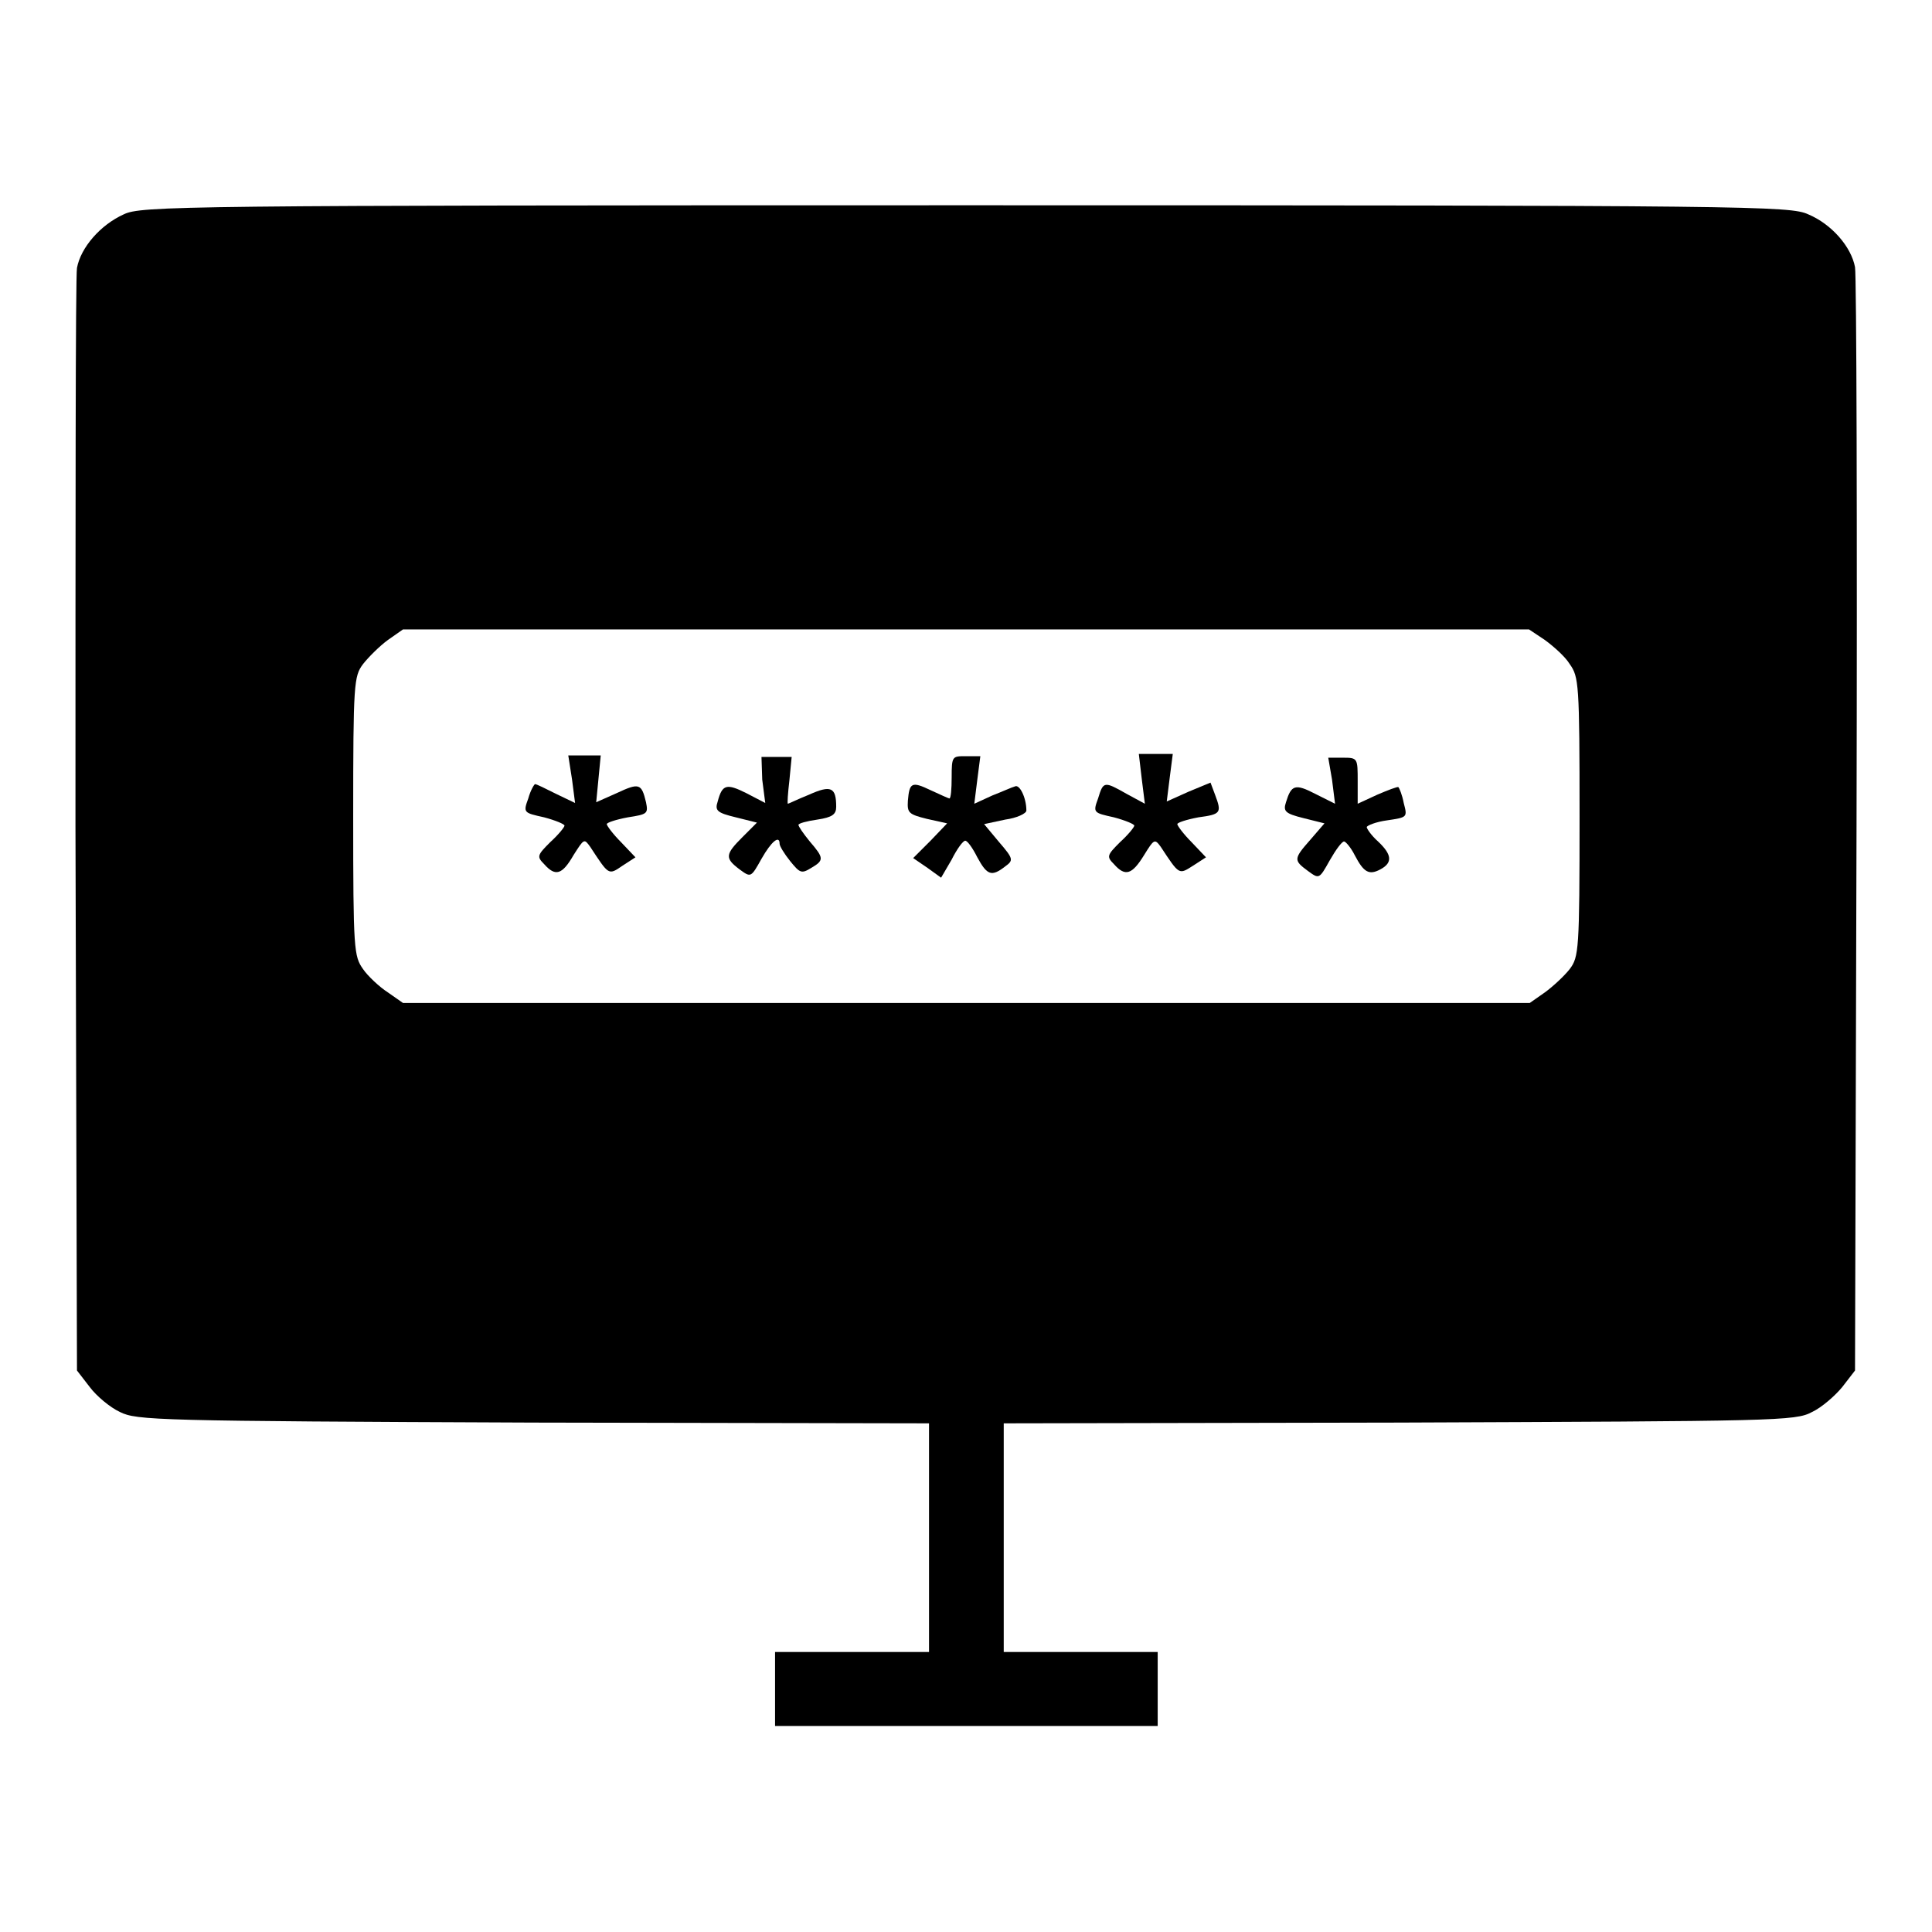 <?xml version="1.0" encoding="utf-8"?>
<!-- Svg Vector Icons : http://www.onlinewebfonts.com/icon -->
<!DOCTYPE svg PUBLIC "-//W3C//DTD SVG 1.1//EN" "http://www.w3.org/Graphics/SVG/1.1/DTD/svg11.dtd">
<svg version="1.1" xmlns="http://www.w3.org/2000/svg" xmlns:xlink="http://www.w3.org/1999/xlink" x="0px" y="0px" viewBox="0 0 256 256" enable-background="new 0 0 256 256" xml:space="preserve">
<g><g><g><path fill="#000000" d="M16.4,28.4c-3.1,1.4-5.7,4.4-6.2,7.1C10,36.5,10,69.9,10,109.5l0.2,72.1l1.7,2.2c0.9,1.2,2.7,2.7,4,3.3c2.2,1.1,4.8,1.2,54.8,1.4l52.4,0.1v15.1v15.2h-10.2h-10.2v4.9v4.9H128h25.4v-4.9v-4.9h-10.2h-10.2v-15.2v-15.1l52.4-0.1c50-0.2,52.5-0.2,54.7-1.4c1.3-0.6,3.1-2.2,4-3.3l1.7-2.2l0.2-72.1c0.1-39.6,0-73-0.2-74.1c-0.5-2.7-3.1-5.7-6.2-7c-2.4-1.1-7-1.2-111.6-1.2C23.4,27.2,18.7,27.3,16.4,28.4z M204.7,84.8c1.1,0.8,2.7,2.2,3.3,3.2c1.2,1.7,1.3,2.5,1.3,20.2s-0.1,18.6-1.3,20.2c-0.7,0.9-2.2,2.3-3.3,3.1l-2,1.4H128H53.4l-2-1.4c-1.1-0.7-2.7-2.2-3.3-3.1c-1.2-1.7-1.3-2.5-1.3-20.2c0-17.7,0.1-18.6,1.3-20.2c0.7-0.9,2.2-2.4,3.3-3.2l2-1.4H128h74.6L204.7,84.8z"/><path fill="#000000" d="M75.8,103.3l0.4,3.1l-2.5-1.2c-1.4-0.7-2.6-1.3-2.8-1.3c-0.1,0-0.6,0.8-0.9,1.9c-0.7,1.9-0.6,1.9,2.1,2.5c1.5,0.4,2.7,0.9,2.7,1.1s-0.8,1.2-1.9,2.2c-1.7,1.7-1.8,1.9-0.8,2.9c1.5,1.7,2.4,1.4,3.9-1.2c1.4-2.2,1.4-2.2,2.2-1.1c2.5,3.8,2.4,3.8,4.3,2.5l1.7-1.1l-1.9-2c-1.1-1.1-1.9-2.2-1.9-2.4c0-0.2,1.2-0.6,2.8-0.9c2.6-0.4,2.7-0.5,2.4-2c-0.6-2.5-0.9-2.6-3.9-1.2l-2.7,1.2l0.3-3.1l0.3-3.1h-2.1h-2.2L75.8,103.3z"/><path fill="#000000" d="M101,103.3l0.4,3.1l-2.5-1.3c-2.6-1.3-3.2-1.2-3.8,1.1c-0.4,1.2-0.1,1.5,2.4,2.1l2.8,0.7l-1.9,1.9c-2.3,2.3-2.4,2.8-0.4,4.3c1.5,1.1,1.5,1.1,2.9-1.4c1.3-2.3,2.4-3.2,2.4-2c0,0.3,0.6,1.3,1.4,2.3c1.3,1.6,1.5,1.7,2.8,0.9c1.7-1,1.7-1.3-0.2-3.5c-0.9-1.1-1.5-2-1.5-2.2s1.1-0.5,2.5-0.7c2-0.3,2.5-0.7,2.5-1.7c0-2.6-0.7-2.9-3.6-1.6c-1.5,0.6-2.7,1.2-2.8,1.2c-0.1,0,0-1.4,0.2-3.1l0.3-3.1h-2h-2L101,103.3z"/><path fill="#000000" d="M126.1,103c0,1.5-0.1,2.8-0.3,2.8c-0.1,0-1.2-0.5-2.5-1.1c-2.5-1.2-2.8-1-3,1.4c-0.1,1.6,0.1,1.8,2.5,2.4l2.7,0.6l-2.2,2.3l-2.3,2.3l1.9,1.3l1.8,1.3l1.4-2.4c0.7-1.4,1.5-2.5,1.8-2.5s1,1,1.6,2.2c1.3,2.4,1.9,2.6,3.7,1.2c1.1-0.8,1.1-1-0.8-3.2l-2-2.4l2.8-0.6c1.5-0.2,2.8-0.8,2.8-1.2c0-1.7-0.9-3.5-1.5-3.2c-0.4,0.1-1.7,0.7-3,1.2l-2.4,1.1l0.4-3.2l0.4-3.1h-2C126.2,100.2,126.1,100.2,126.1,103z"/><path fill="#000000" d="M151.3,103.3l0.4,3.2l-2.4-1.3c-3-1.7-3.1-1.7-3.8,0.6c-0.7,1.9-0.6,1.9,2.1,2.5c1.5,0.4,2.7,0.9,2.7,1.1s-0.8,1.2-1.9,2.2c-1.7,1.7-1.8,1.9-0.8,2.9c1.5,1.7,2.4,1.4,4-1.2c1.3-2.1,1.4-2.2,2.2-1.1c2.5,3.8,2.4,3.7,4.3,2.5l1.7-1.1l-1.9-2c-1.1-1.1-1.9-2.2-1.9-2.4c0-0.2,1.2-0.6,2.8-0.9c3-0.4,3.1-0.6,2.2-3l-0.6-1.6l-2.9,1.2l-2.9,1.3l0.4-3.2l0.4-3.1H153h-2.1L151.3,103.3z"/><path fill="#000000" d="M176.5,103.3l0.4,3.2l-2.6-1.3c-2.7-1.4-3.2-1.2-3.9,1.1c-0.4,1.2-0.1,1.5,2.3,2.1l2.8,0.7l-1.9,2.2c-2.2,2.5-2.2,2.7-0.3,4.1c1.5,1.1,1.5,1.1,2.9-1.4c0.8-1.4,1.6-2.5,1.9-2.5c0.2,0,0.9,0.8,1.4,1.8c1.2,2.3,1.9,2.7,3.4,1.9c1.7-0.9,1.5-2-0.3-3.7c-0.9-0.8-1.5-1.7-1.5-1.9s1.2-0.7,2.7-0.9c2.7-0.4,2.7-0.4,2.2-2.3c-0.2-1.1-0.6-2-0.7-2.1c-0.1-0.1-1.4,0.4-2.8,1l-2.6,1.2v-3c0-3,0-3.1-1.9-3.1h-2L176.5,103.3z"/></g></g></g>
</svg>